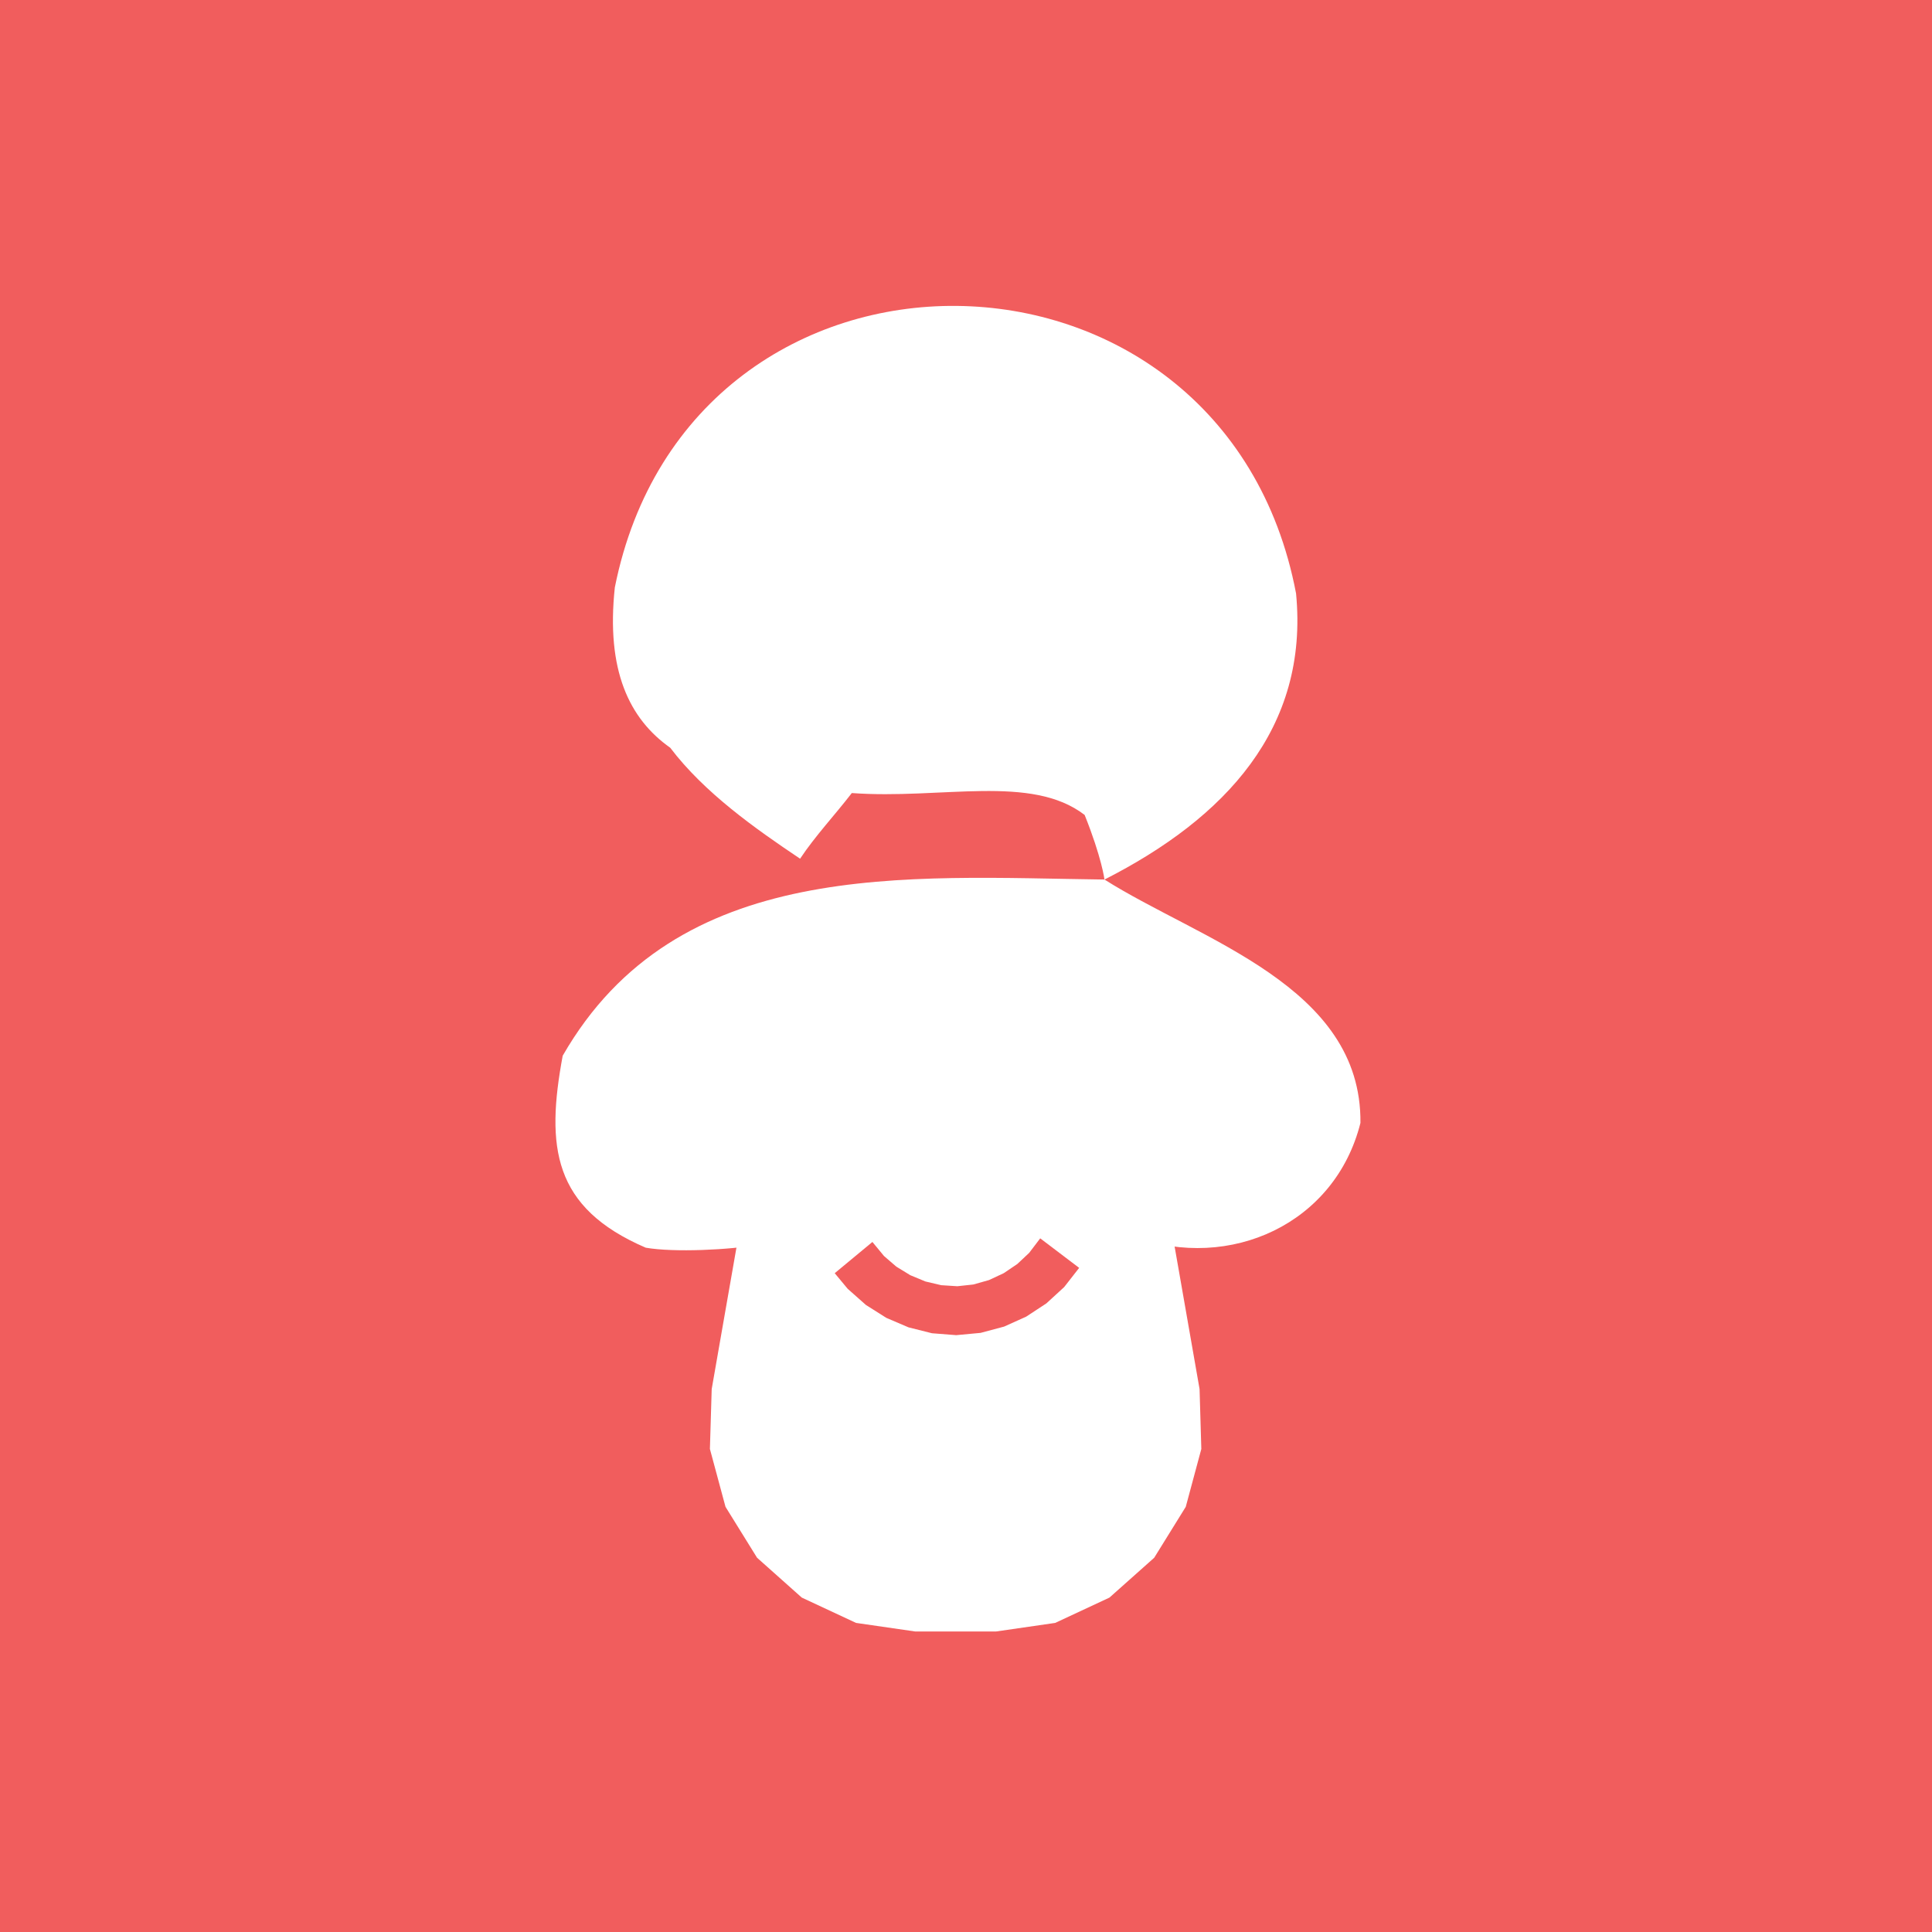 <svg width="56" height="56" viewBox="0 0 56 56" fill="none" xmlns="http://www.w3.org/2000/svg">
<rect width="56" height="56" fill="#F15D5D"/>
<path d="M27.699 25.513L26.466 25.656L25.299 26.081L24.262 26.765L23.41 27.668L22.791 28.744L22.436 29.934L22.135 31.655L21.834 33.375L21.533 35.095L21.232 36.816L20.93 38.54L20.629 40.263L20.577 41.999L21.029 43.676L21.944 45.152L23.24 46.307L24.814 47.041L26.532 47.29H28.866L30.585 47.041L32.158 46.307L33.455 45.152L34.37 43.676L34.821 41.999L34.77 40.263L34.469 38.542L34.168 36.822L33.866 35.102L33.566 33.381L33.264 31.658L32.962 29.934L32.608 28.744L31.988 27.668L31.136 26.764L30.099 26.081L28.933 25.656L27.699 25.513Z" fill="white"/>
<path d="M32.014 25.494C26.275 25.422 19.619 24.837 16.31 30.601C15.82 33.237 16.021 35.005 18.717 36.165C19.537 36.308 21.175 36.228 21.995 36.076C22.194 35.194 23.053 29.117 22.77 30.935C22.783 30.799 22.791 30.663 22.795 30.527C25.077 29.604 27.363 27.632 28.632 28.474C32.205 30.764 32.324 31.684 32.864 35.849C35.659 36.857 38.7 35.472 39.433 32.549C39.474 28.58 34.799 27.256 32.014 25.494Z" fill="white"/>
<path d="M37.567 17.202C35.48 6.21 20.018 6.026 17.821 17.027C17.563 19.433 18.239 20.835 19.427 21.674C20.417 22.979 21.884 24.013 23.191 24.89C23.637 24.22 24.198 23.626 24.69 22.987C27.289 23.176 29.895 22.431 31.439 23.622C31.936 24.861 32.014 25.494 32.014 25.494C35.511 23.716 37.944 21.114 37.567 17.202Z" fill="white"/>
<path d="M27.717 38.7L27.014 38.645L26.334 38.474L25.691 38.199L25.099 37.825L24.57 37.356L24.195 36.904L25.287 35.999L25.623 36.406L25.98 36.714L26.385 36.962L26.823 37.144L27.282 37.252L27.748 37.282L28.211 37.232L28.665 37.104L29.095 36.903L29.488 36.637L29.831 36.315L30.151 35.894L31.28 36.75L30.846 37.306L30.329 37.78L29.744 38.164L29.105 38.452L28.424 38.634L27.717 38.7Z" fill="#F15D5D"/>
</svg>
